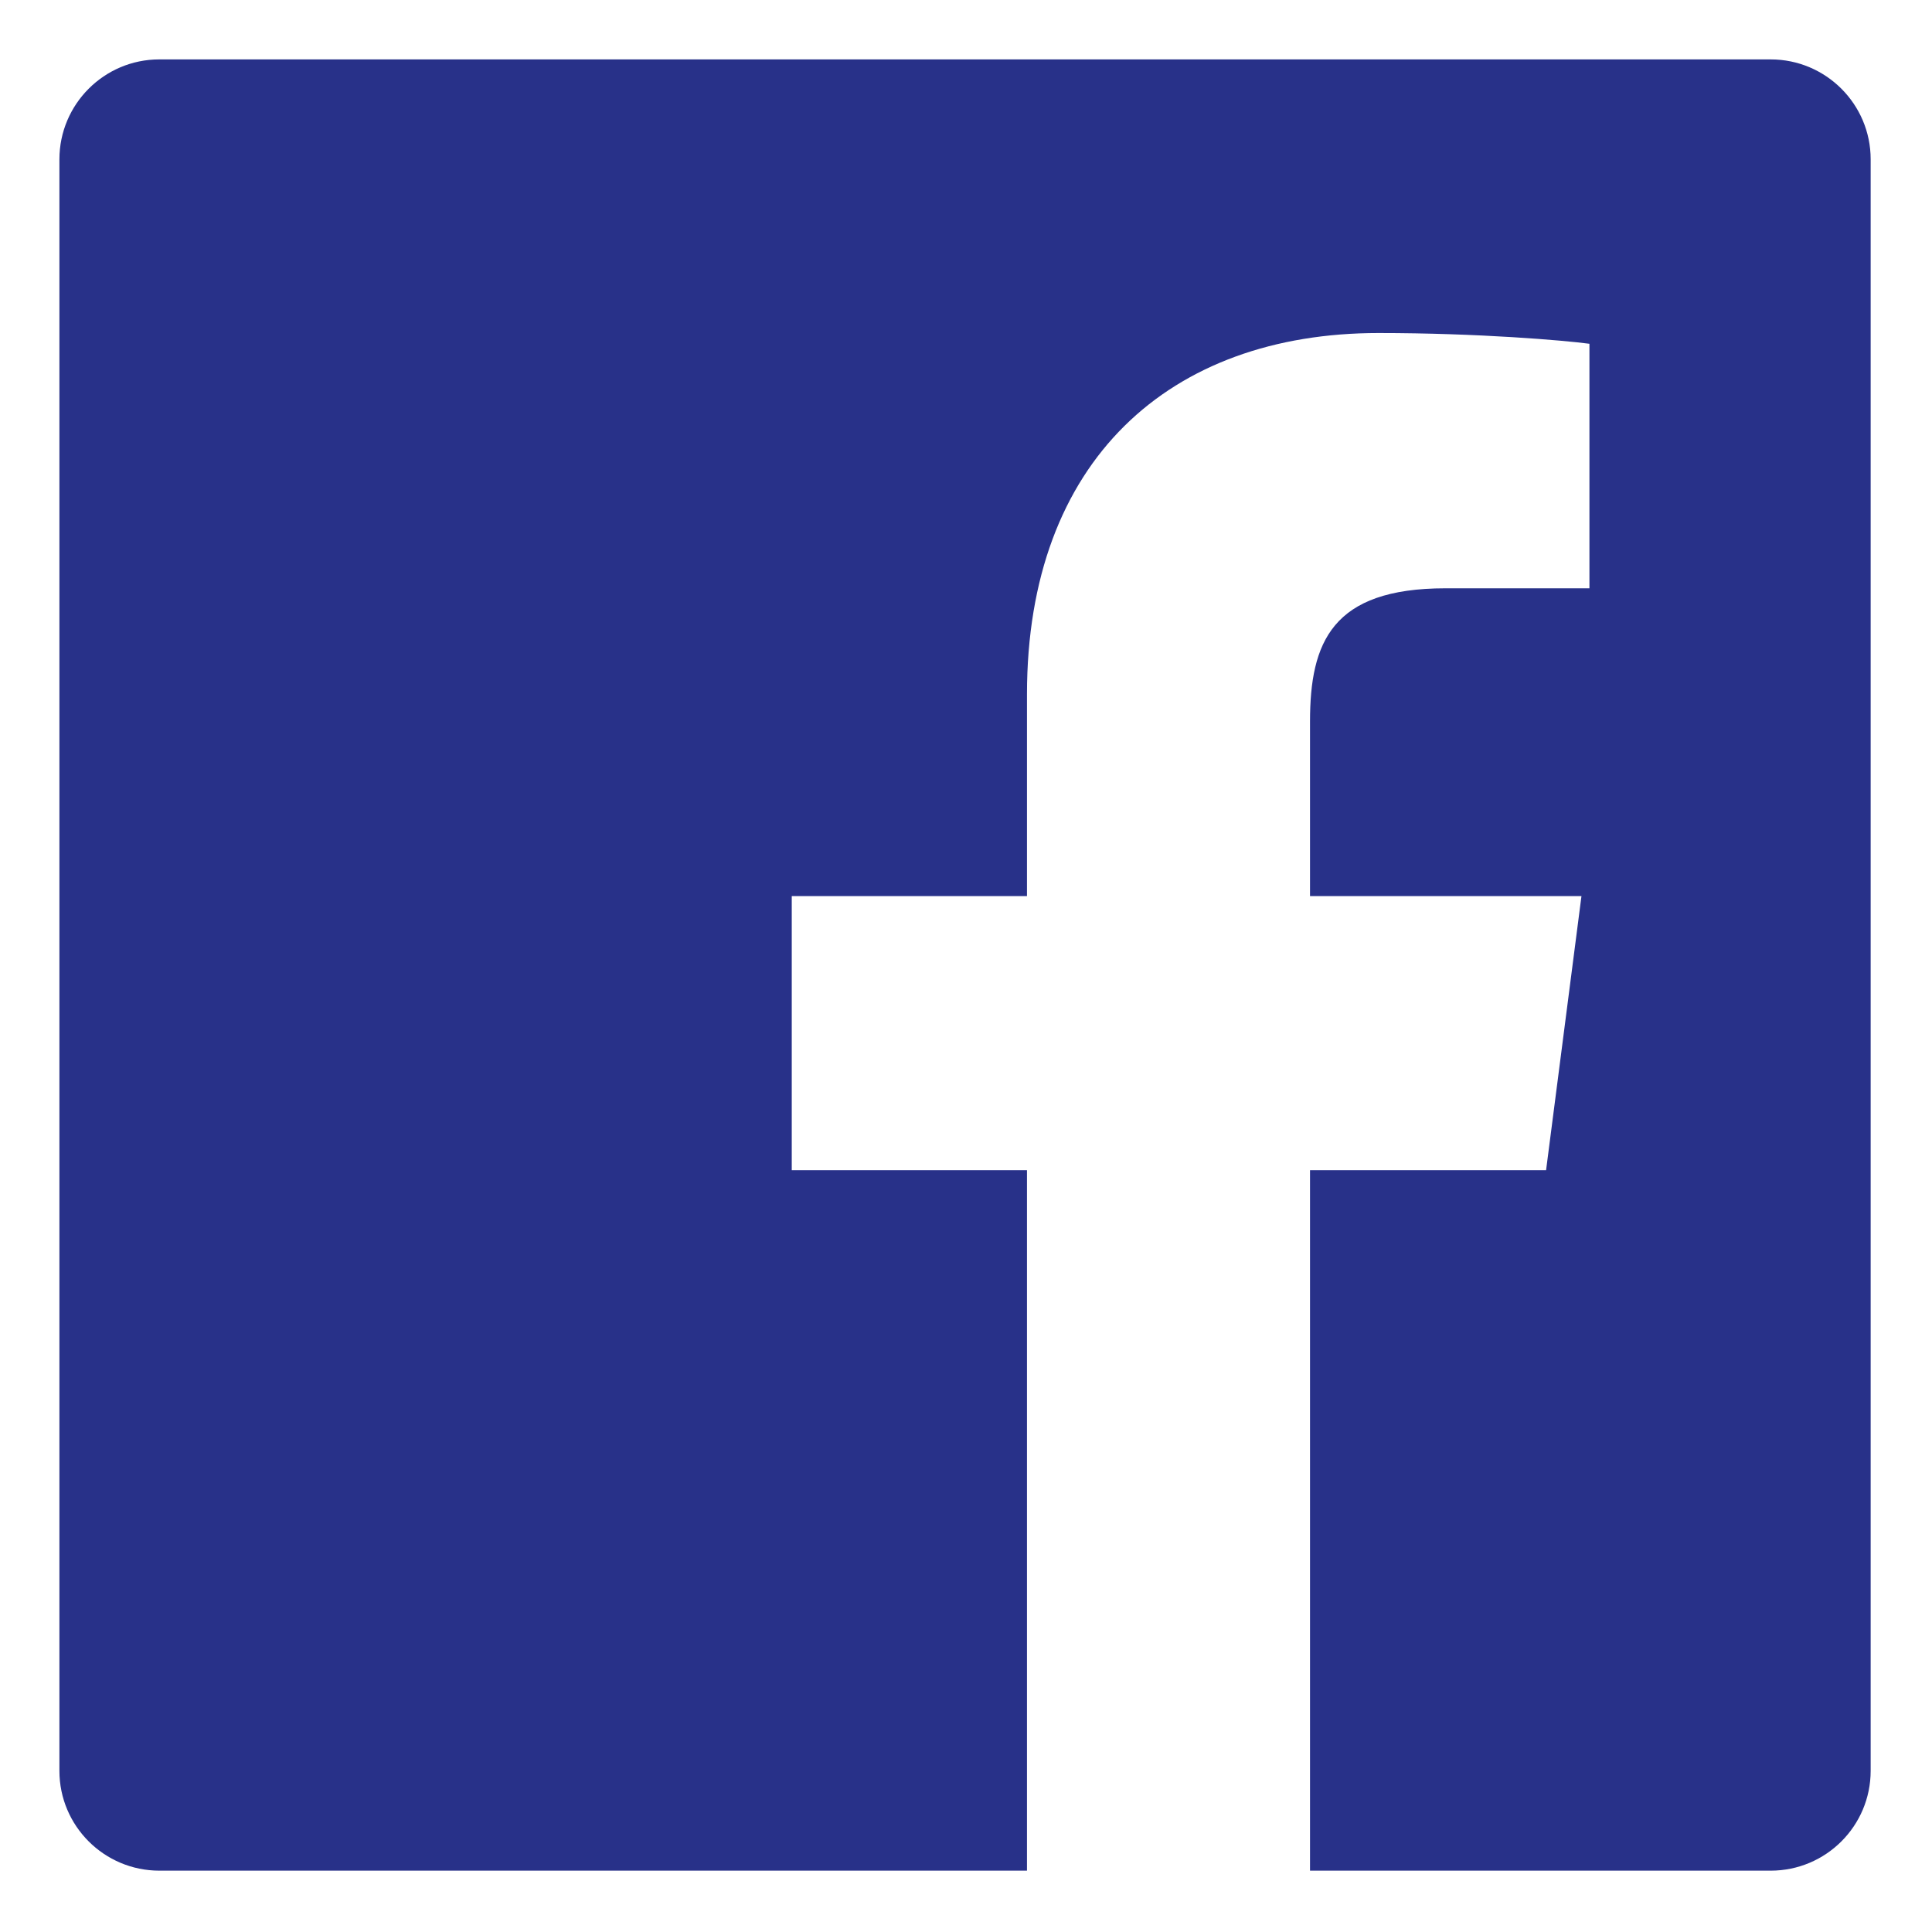 <svg width="16" height="16" viewBox="0 0 16 16" fill="none" xmlns="http://www.w3.org/2000/svg">
<g clip-path="url(#clip0_164_3)">
<path d="M14.664 0.492H1.319C0.863 0.492 0.492 0.863 0.492 1.32V14.665C0.492 15.122 0.863 15.492 1.32 15.492H8.505V9.691H6.557V7.421H8.505V5.75C8.505 3.812 9.688 2.758 11.416 2.758C12.244 2.758 12.956 2.819 13.163 2.847V4.872H11.971C11.031 4.872 10.849 5.319 10.849 5.975V7.421H13.097L12.804 9.691H10.849V15.492H14.664C15.121 15.492 15.492 15.122 15.492 14.665C15.492 14.665 15.492 14.664 15.492 14.664V1.319C15.492 0.863 15.121 0.492 14.664 0.492Z" fill="#283189"/>
</g>
<defs>
<clipPath id="clip0_164_3">
<rect width="16" height="16" fill="white"/>
</clipPath>
</defs>
</svg>
